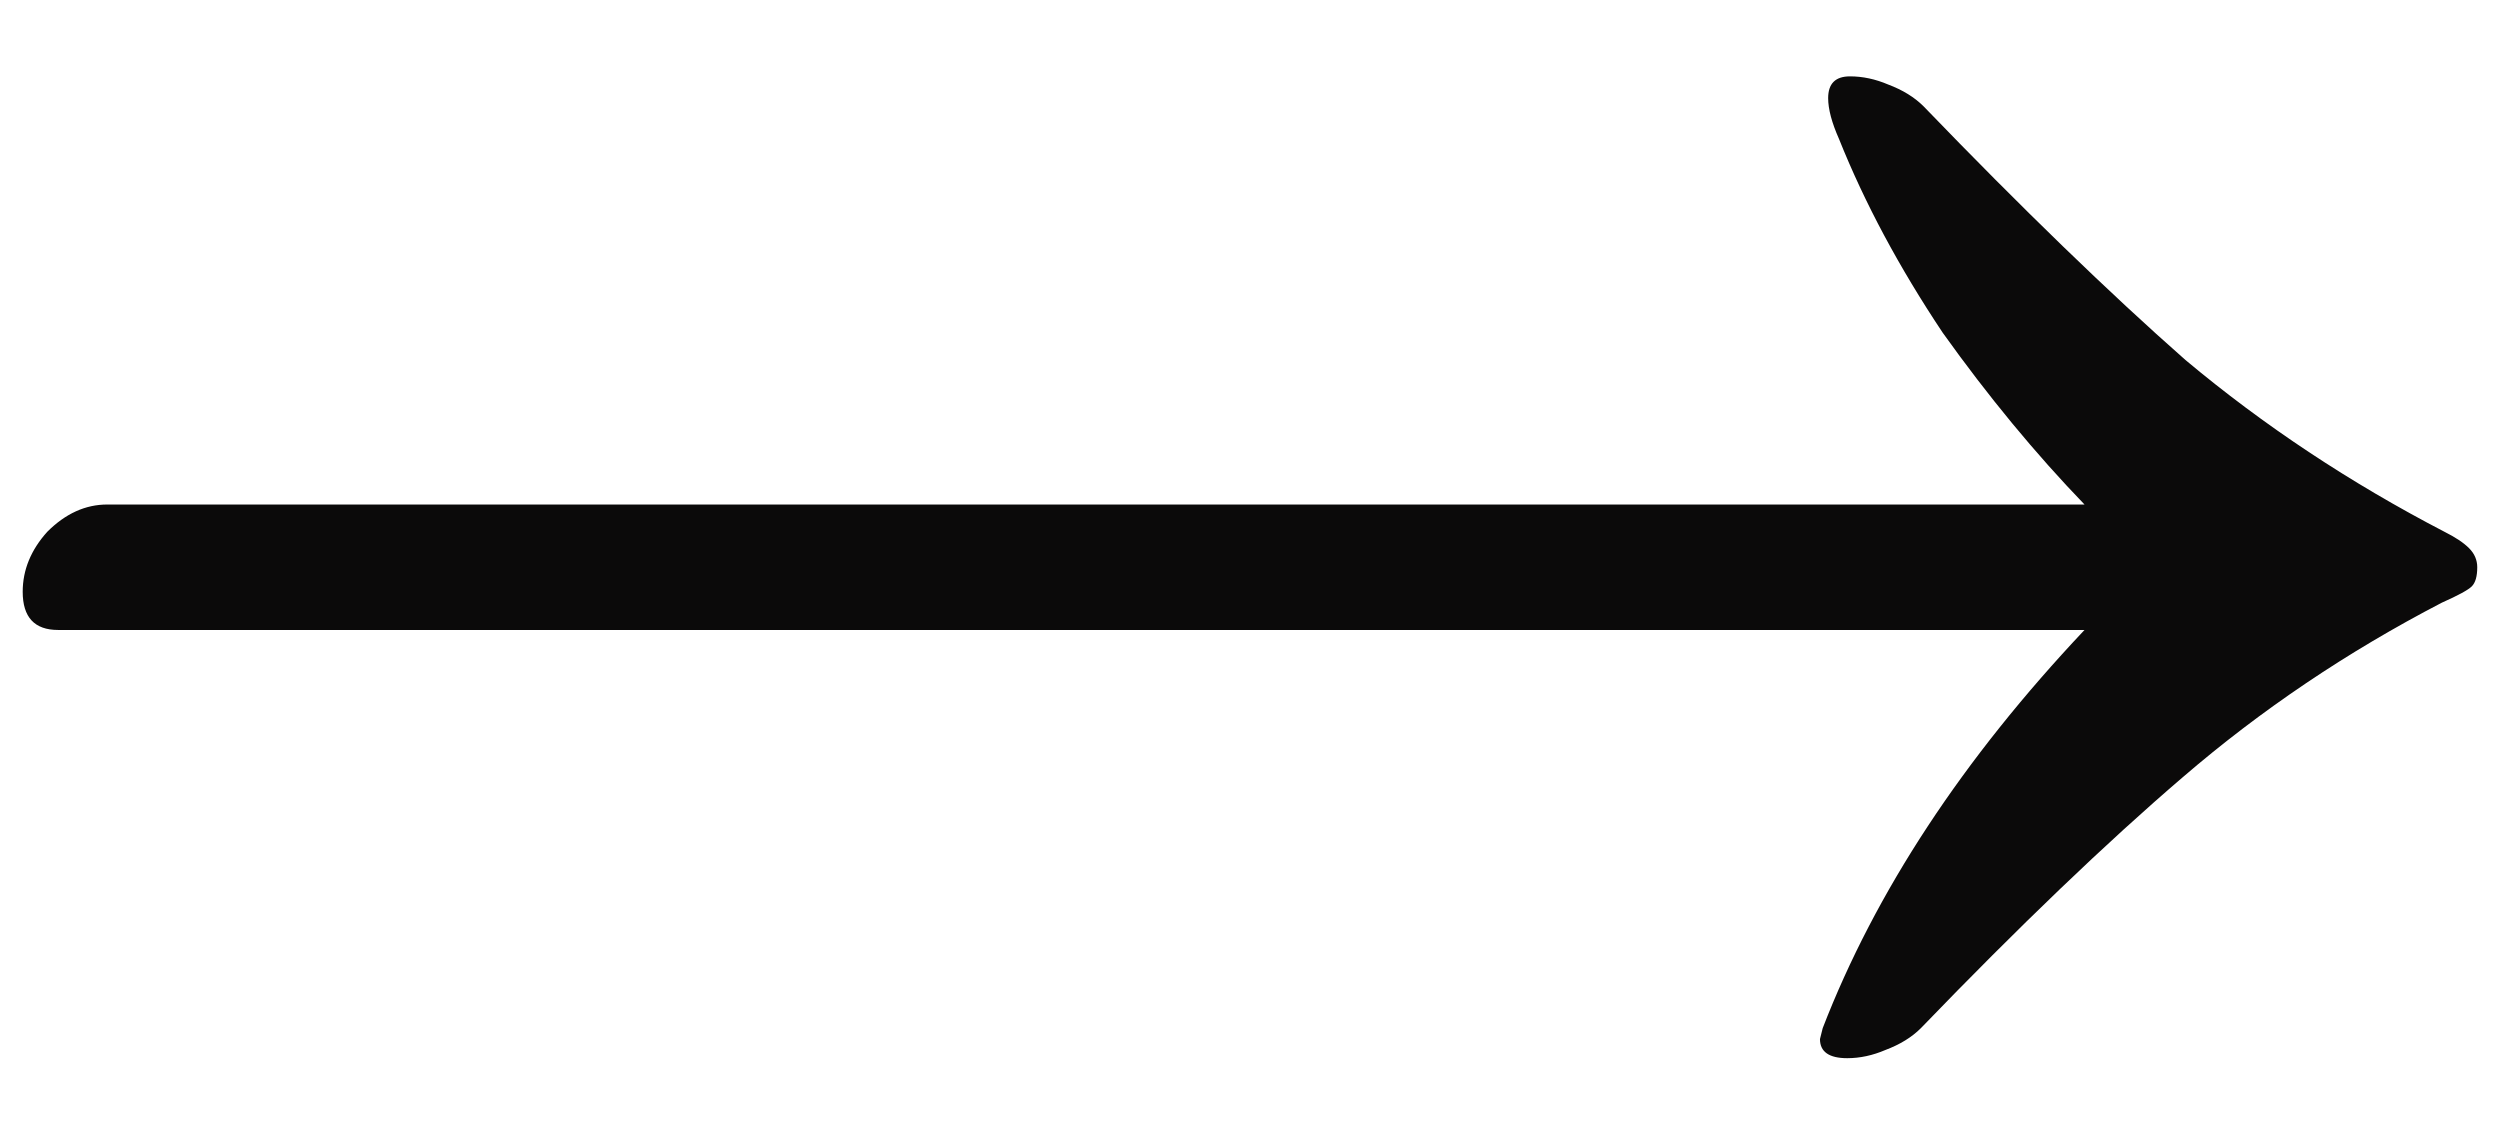 <?xml version="1.0" encoding="UTF-8"?> <svg xmlns="http://www.w3.org/2000/svg" width="88" height="40" viewBox="0 0 88 40" fill="none"> <path d="M65.023 37.248C64.383 37.248 64.063 37.023 64.063 36.575L64.159 36.191C66.015 31.392 69.087 26.72 73.375 22.175H2.047C1.215 22.175 0.799 21.727 0.799 20.831C0.799 20.064 1.087 19.36 1.663 18.72C2.303 18.079 3.007 17.759 3.775 17.759H73.375C71.647 15.967 69.983 13.951 68.383 11.711C66.847 9.408 65.631 7.135 64.735 4.896C64.479 4.319 64.351 3.84 64.351 3.455C64.351 2.943 64.607 2.688 65.119 2.688C65.567 2.688 66.015 2.784 66.463 2.975C66.975 3.167 67.391 3.424 67.711 3.744C71.167 7.328 74.239 10.303 76.927 12.671C79.679 14.976 82.719 16.991 86.047 18.72C86.431 18.912 86.719 19.104 86.911 19.296C87.103 19.488 87.199 19.712 87.199 19.968C87.199 20.288 87.135 20.512 87.007 20.64C86.879 20.767 86.527 20.959 85.951 21.215C82.623 22.944 79.583 24.991 76.831 27.36C74.143 29.663 71.071 32.608 67.615 36.191C67.295 36.511 66.879 36.767 66.367 36.959C65.919 37.151 65.471 37.248 65.023 37.248Z" fill="#0B0A0A"></path> </svg> 